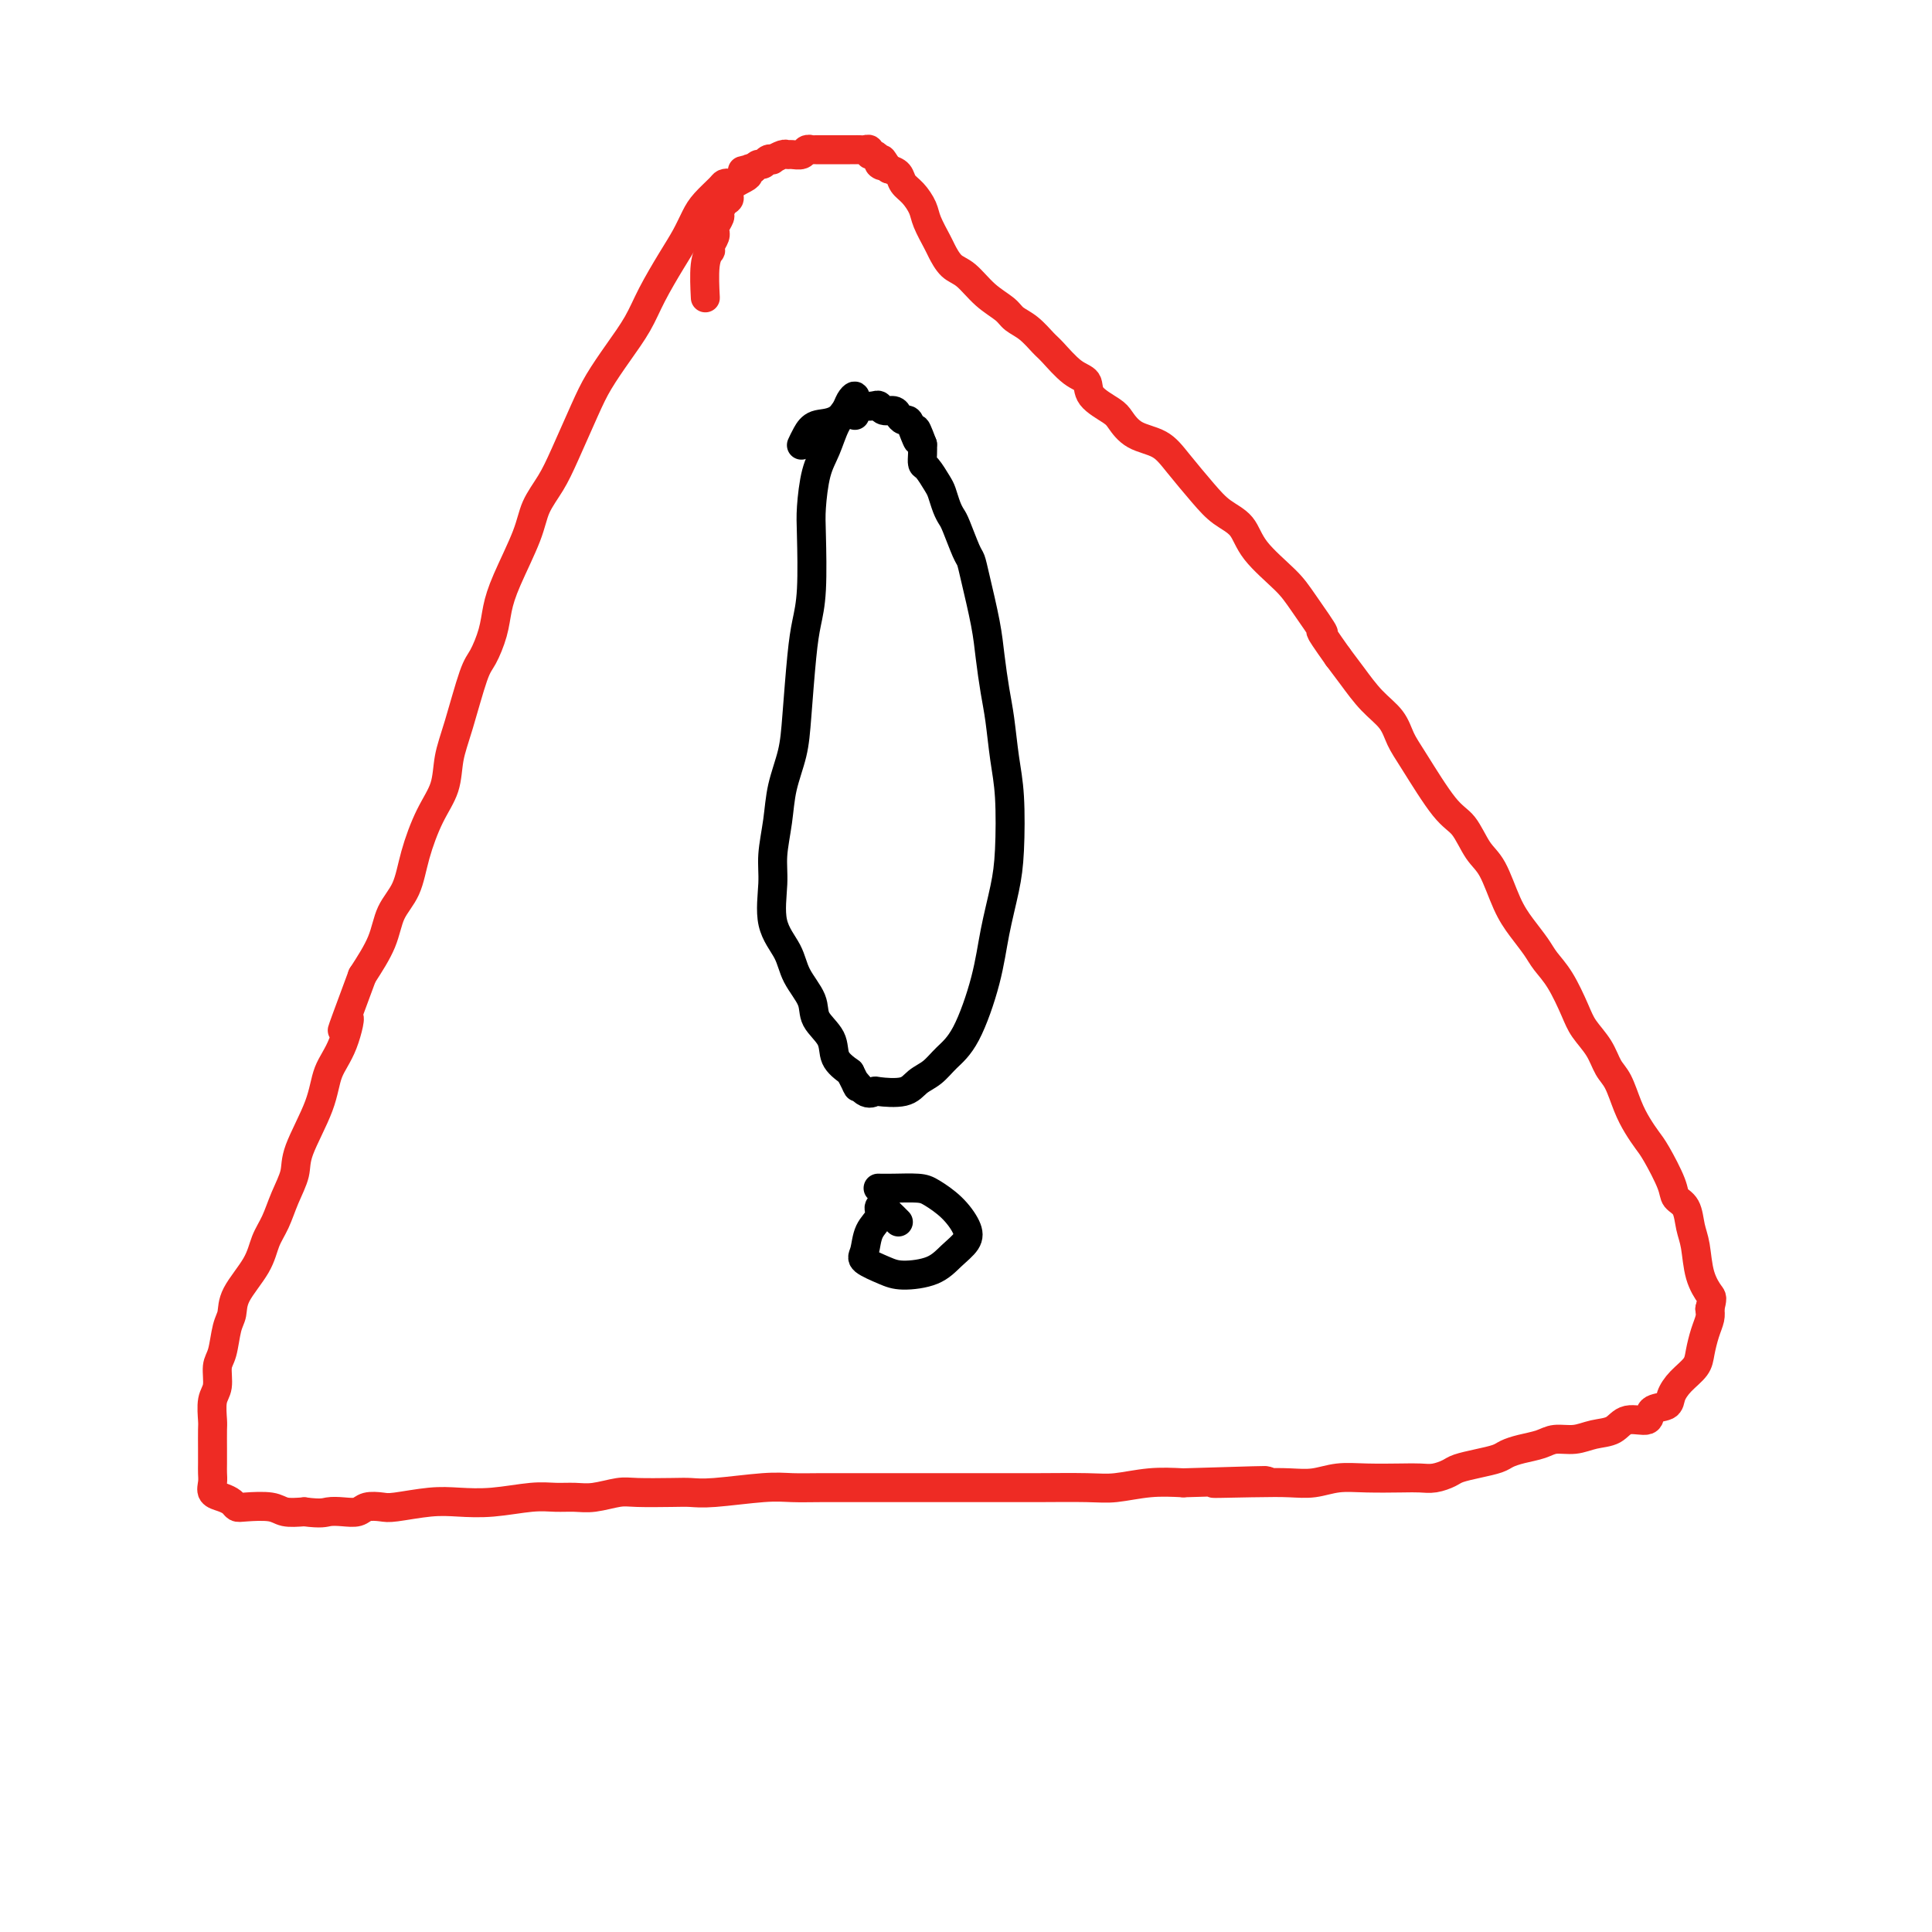 <svg viewBox='0 0 400 400' version='1.1' xmlns='http://www.w3.org/2000/svg' xmlns:xlink='http://www.w3.org/1999/xlink'><g fill='none' stroke='#000000' stroke-width='6' stroke-linecap='round' stroke-linejoin='round'><path d='M177,86c-0.002,-0.187 -0.004,-0.373 0,-1c0.004,-0.627 0.013,-1.693 0,-2c-0.013,-0.307 -0.048,0.145 0,0c0.048,-0.145 0.179,-0.889 0,-1c-0.179,-0.111 -0.667,0.410 -1,1c-0.333,0.590 -0.510,1.249 -1,2c-0.490,0.751 -1.294,1.594 -2,3c-0.706,1.406 -1.313,3.375 -2,5c-0.687,1.625 -1.455,2.905 -2,5c-0.545,2.095 -0.867,5.004 -1,7c-0.133,1.996 -0.077,3.077 0,6c0.077,2.923 0.176,7.686 0,11c-0.176,3.314 -0.628,5.178 -1,7c-0.372,1.822 -0.663,3.601 -1,7c-0.337,3.399 -0.721,8.418 -1,12c-0.279,3.582 -0.452,5.728 -1,8c-0.548,2.272 -1.470,4.669 -2,7c-0.530,2.331 -0.668,4.597 -1,7c-0.332,2.403 -0.859,4.942 -1,7c-0.141,2.058 0.103,3.635 0,6c-0.103,2.365 -0.552,5.517 0,8c0.552,2.483 2.106,4.295 3,6c0.894,1.705 1.127,3.303 2,5c0.873,1.697 2.386,3.493 3,5c0.614,1.507 0.330,2.723 1,4c0.670,1.277 2.296,2.613 3,4c0.704,1.387 0.487,2.825 1,4c0.513,1.175 1.757,2.088 3,3'/><path d='M176,222c2.614,5.128 1.148,2.447 1,2c-0.148,-0.447 1.023,1.338 2,2c0.977,0.662 1.759,0.200 2,0c0.241,-0.200 -0.061,-0.139 1,0c1.061,0.139 3.483,0.357 5,0c1.517,-0.357 2.129,-1.288 3,-2c0.871,-0.712 2.001,-1.204 3,-2c0.999,-0.796 1.868,-1.894 3,-3c1.132,-1.106 2.527,-2.218 4,-5c1.473,-2.782 3.022,-7.232 4,-11c0.978,-3.768 1.383,-6.854 2,-10c0.617,-3.146 1.444,-6.353 2,-9c0.556,-2.647 0.840,-4.733 1,-8c0.160,-3.267 0.197,-7.716 0,-11c-0.197,-3.284 -0.629,-5.402 -1,-8c-0.371,-2.598 -0.680,-5.675 -1,-8c-0.320,-2.325 -0.649,-3.898 -1,-6c-0.351,-2.102 -0.723,-4.734 -1,-7c-0.277,-2.266 -0.459,-4.165 -1,-7c-0.541,-2.835 -1.440,-6.604 -2,-9c-0.560,-2.396 -0.780,-3.417 -1,-4c-0.220,-0.583 -0.440,-0.726 -1,-2c-0.560,-1.274 -1.458,-3.677 -2,-5c-0.542,-1.323 -0.726,-1.567 -1,-2c-0.274,-0.433 -0.637,-1.057 -1,-2c-0.363,-0.943 -0.724,-2.206 -1,-3c-0.276,-0.794 -0.466,-1.119 -1,-2c-0.534,-0.881 -1.411,-2.319 -2,-3c-0.589,-0.681 -0.889,-0.607 -1,-1c-0.111,-0.393 -0.032,-1.255 0,-2c0.032,-0.745 0.016,-1.372 0,-2'/><path d='M191,92c-2.190,-5.862 -1.164,-2.018 -1,-1c0.164,1.018 -0.532,-0.789 -1,-2c-0.468,-1.211 -0.706,-1.826 -1,-2c-0.294,-0.174 -0.642,0.093 -1,0c-0.358,-0.093 -0.725,-0.547 -1,-1c-0.275,-0.453 -0.458,-0.905 -1,-1c-0.542,-0.095 -1.442,0.168 -2,0c-0.558,-0.168 -0.774,-0.766 -1,-1c-0.226,-0.234 -0.462,-0.103 -1,0c-0.538,0.103 -1.376,0.177 -2,0c-0.624,-0.177 -1.032,-0.604 -2,0c-0.968,0.604 -2.494,2.239 -4,3c-1.506,0.761 -2.991,0.647 -4,1c-1.009,0.353 -1.541,1.172 -2,2c-0.459,0.828 -0.845,1.665 -1,2c-0.155,0.335 -0.077,0.167 0,0'/><path d='M186,253c-0.331,-0.337 -0.661,-0.673 -1,-1c-0.339,-0.327 -0.686,-0.644 -1,-1c-0.314,-0.356 -0.595,-0.751 -1,-1c-0.405,-0.249 -0.935,-0.352 -1,0c-0.065,0.352 0.335,1.158 0,2c-0.335,0.842 -1.404,1.718 -2,3c-0.596,1.282 -0.718,2.969 -1,4c-0.282,1.031 -0.722,1.406 0,2c0.722,0.594 2.607,1.408 4,2c1.393,0.592 2.295,0.963 4,1c1.705,0.037 4.215,-0.262 6,-1c1.785,-0.738 2.847,-1.917 4,-3c1.153,-1.083 2.397,-2.070 3,-3c0.603,-0.930 0.566,-1.804 0,-3c-0.566,-1.196 -1.662,-2.713 -3,-4c-1.338,-1.287 -2.919,-2.345 -4,-3c-1.081,-0.655 -1.661,-0.908 -3,-1c-1.339,-0.092 -3.437,-0.025 -5,0c-1.563,0.025 -2.589,0.007 -3,0c-0.411,-0.007 -0.205,-0.004 0,0'/></g>
<g fill='none' stroke='#EE2B24' stroke-width='6' stroke-linecap='round' stroke-linejoin='round'><path d='M151,39c0.104,-0.412 0.208,-0.824 0,-1c-0.208,-0.176 -0.726,-0.116 -1,0c-0.274,0.116 -0.302,0.289 -1,1c-0.698,0.711 -2.067,1.960 -3,3c-0.933,1.040 -1.431,1.872 -2,3c-0.569,1.128 -1.208,2.551 -2,4c-0.792,1.449 -1.738,2.925 -3,5c-1.262,2.075 -2.840,4.749 -4,7c-1.160,2.251 -1.903,4.078 -3,6c-1.097,1.922 -2.547,3.938 -4,6c-1.453,2.062 -2.907,4.171 -4,6c-1.093,1.829 -1.824,3.377 -3,6c-1.176,2.623 -2.798,6.322 -4,9c-1.202,2.678 -1.986,4.337 -3,6c-1.014,1.663 -2.260,3.332 -3,5c-0.740,1.668 -0.975,3.336 -2,6c-1.025,2.664 -2.840,6.324 -4,9c-1.160,2.676 -1.665,4.367 -2,6c-0.335,1.633 -0.499,3.208 -1,5c-0.501,1.792 -1.337,3.801 -2,5c-0.663,1.199 -1.153,1.588 -2,4c-0.847,2.412 -2.051,6.849 -3,10c-0.949,3.151 -1.642,5.017 -2,7c-0.358,1.983 -0.379,4.083 -1,6c-0.621,1.917 -1.841,3.651 -3,6c-1.159,2.349 -2.255,5.312 -3,8c-0.745,2.688 -1.138,5.102 -2,7c-0.862,1.898 -2.194,3.280 -3,5c-0.806,1.720 -1.088,3.777 -2,6c-0.912,2.223 -2.456,4.611 -4,7'/><path d='M75,202c-6.233,16.817 -3.814,10.361 -3,9c0.814,-1.361 0.024,2.375 -1,5c-1.024,2.625 -2.280,4.140 -3,6c-0.720,1.860 -0.903,4.066 -2,7c-1.097,2.934 -3.110,6.598 -4,9c-0.890,2.402 -0.659,3.543 -1,5c-0.341,1.457 -1.254,3.229 -2,5c-0.746,1.771 -1.323,3.542 -2,5c-0.677,1.458 -1.452,2.604 -2,4c-0.548,1.396 -0.867,3.042 -2,5c-1.133,1.958 -3.078,4.227 -4,6c-0.922,1.773 -0.820,3.048 -1,4c-0.180,0.952 -0.640,1.579 -1,3c-0.360,1.421 -0.618,3.634 -1,5c-0.382,1.366 -0.887,1.883 -1,3c-0.113,1.117 0.166,2.834 0,4c-0.166,1.166 -0.776,1.783 -1,3c-0.224,1.217 -0.060,3.036 0,4c0.060,0.964 0.016,1.073 0,2c-0.016,0.927 -0.006,2.672 0,4c0.006,1.328 0.007,2.240 0,3c-0.007,0.760 -0.023,1.369 0,2c0.023,0.631 0.086,1.283 0,2c-0.086,0.717 -0.321,1.499 0,2c0.321,0.501 1.199,0.722 2,1c0.801,0.278 1.526,0.614 2,1c0.474,0.386 0.699,0.822 1,1c0.301,0.178 0.679,0.099 2,0c1.321,-0.099 3.587,-0.219 5,0c1.413,0.219 1.975,0.777 3,1c1.025,0.223 2.512,0.112 4,0'/><path d='M63,313c3.623,0.468 4.182,0.139 5,0c0.818,-0.139 1.895,-0.089 3,0c1.105,0.089 2.237,0.216 3,0c0.763,-0.216 1.157,-0.776 2,-1c0.843,-0.224 2.137,-0.112 3,0c0.863,0.112 1.297,0.222 3,0c1.703,-0.222 4.675,-0.777 7,-1c2.325,-0.223 4.005,-0.112 6,0c1.995,0.112 4.307,0.227 7,0c2.693,-0.227 5.768,-0.797 8,-1c2.232,-0.203 3.623,-0.040 5,0c1.377,0.040 2.742,-0.042 4,0c1.258,0.042 2.409,0.207 4,0c1.591,-0.207 3.624,-0.787 5,-1c1.376,-0.213 2.097,-0.061 4,0c1.903,0.061 4.990,0.030 7,0c2.010,-0.030 2.944,-0.061 4,0c1.056,0.061 2.236,0.212 5,0c2.764,-0.212 7.114,-0.789 10,-1c2.886,-0.211 4.308,-0.057 6,0c1.692,0.057 3.654,0.015 6,0c2.346,-0.015 5.077,-0.004 7,0c1.923,0.004 3.037,0.001 5,0c1.963,-0.001 4.776,-0.001 8,0c3.224,0.001 6.859,0.001 10,0c3.141,-0.001 5.787,-0.004 8,0c2.213,0.004 3.994,0.015 7,0c3.006,-0.015 7.239,-0.056 10,0c2.761,0.056 4.051,0.207 6,0c1.949,-0.207 4.557,-0.774 7,-1c2.443,-0.226 4.722,-0.113 7,0'/><path d='M245,307c29.716,-0.929 13.006,-0.253 8,0c-5.006,0.253 1.690,0.082 6,0c4.310,-0.082 6.232,-0.074 8,0c1.768,0.074 3.383,0.216 5,0c1.617,-0.216 3.237,-0.789 5,-1c1.763,-0.211 3.670,-0.059 6,0c2.330,0.059 5.084,0.027 7,0c1.916,-0.027 2.994,-0.049 4,0c1.006,0.049 1.940,0.168 3,0c1.060,-0.168 2.247,-0.622 3,-1c0.753,-0.378 1.071,-0.679 2,-1c0.929,-0.321 2.468,-0.663 4,-1c1.532,-0.337 3.056,-0.669 4,-1c0.944,-0.331 1.309,-0.662 2,-1c0.691,-0.338 1.710,-0.682 3,-1c1.290,-0.318 2.853,-0.609 4,-1c1.147,-0.391 1.880,-0.883 3,-1c1.120,-0.117 2.626,0.142 4,0c1.374,-0.142 2.614,-0.686 4,-1c1.386,-0.314 2.918,-0.398 4,-1c1.082,-0.602 1.714,-1.722 3,-2c1.286,-0.278 3.225,0.284 4,0c0.775,-0.284 0.386,-1.416 1,-2c0.614,-0.584 2.230,-0.620 3,-1c0.770,-0.380 0.692,-1.106 1,-2c0.308,-0.894 1.000,-1.958 2,-3c1.000,-1.042 2.307,-2.061 3,-3c0.693,-0.939 0.774,-1.798 1,-3c0.226,-1.202 0.599,-2.747 1,-4c0.401,-1.253 0.829,-2.215 1,-3c0.171,-0.785 0.086,-1.392 0,-2'/><path d='M354,271c0.573,-2.377 0.506,-2.321 0,-3c-0.506,-0.679 -1.449,-2.093 -2,-4c-0.551,-1.907 -0.709,-4.307 -1,-6c-0.291,-1.693 -0.715,-2.680 -1,-4c-0.285,-1.320 -0.432,-2.972 -1,-4c-0.568,-1.028 -1.555,-1.433 -2,-2c-0.445,-0.567 -0.346,-1.297 -1,-3c-0.654,-1.703 -2.062,-4.378 -3,-6c-0.938,-1.622 -1.406,-2.190 -2,-3c-0.594,-0.810 -1.313,-1.861 -2,-3c-0.687,-1.139 -1.343,-2.366 -2,-4c-0.657,-1.634 -1.316,-3.673 -2,-5c-0.684,-1.327 -1.393,-1.940 -2,-3c-0.607,-1.060 -1.111,-2.566 -2,-4c-0.889,-1.434 -2.163,-2.795 -3,-4c-0.837,-1.205 -1.238,-2.254 -2,-4c-0.762,-1.746 -1.884,-4.189 -3,-6c-1.116,-1.811 -2.227,-2.988 -3,-4c-0.773,-1.012 -1.207,-1.857 -2,-3c-0.793,-1.143 -1.944,-2.582 -3,-4c-1.056,-1.418 -2.016,-2.814 -3,-5c-0.984,-2.186 -1.993,-5.162 -3,-7c-1.007,-1.838 -2.013,-2.539 -3,-4c-0.987,-1.461 -1.953,-3.682 -3,-5c-1.047,-1.318 -2.173,-1.733 -4,-4c-1.827,-2.267 -4.355,-6.385 -6,-9c-1.645,-2.615 -2.408,-3.728 -3,-5c-0.592,-1.272 -1.014,-2.702 -2,-4c-0.986,-1.298 -2.535,-2.465 -4,-4c-1.465,-1.535 -2.847,-3.439 -4,-5c-1.153,-1.561 -2.076,-2.781 -3,-4'/><path d='M277,136c-5.429,-7.635 -3.000,-4.724 -3,-5c-0.000,-0.276 -2.429,-3.739 -4,-6c-1.571,-2.261 -2.284,-3.320 -4,-5c-1.716,-1.680 -4.433,-3.982 -6,-6c-1.567,-2.018 -1.982,-3.752 -3,-5c-1.018,-1.248 -2.639,-2.010 -4,-3c-1.361,-0.990 -2.462,-2.209 -4,-4c-1.538,-1.791 -3.512,-4.156 -5,-6c-1.488,-1.844 -2.490,-3.168 -4,-4c-1.510,-0.832 -3.527,-1.172 -5,-2c-1.473,-0.828 -2.402,-2.145 -3,-3c-0.598,-0.855 -0.864,-1.248 -2,-2c-1.136,-0.752 -3.143,-1.863 -4,-3c-0.857,-1.137 -0.564,-2.300 -1,-3c-0.436,-0.700 -1.601,-0.936 -3,-2c-1.399,-1.064 -3.030,-2.956 -4,-4c-0.970,-1.044 -1.277,-1.240 -2,-2c-0.723,-0.760 -1.863,-2.084 -3,-3c-1.137,-0.916 -2.272,-1.423 -3,-2c-0.728,-0.577 -1.050,-1.222 -2,-2c-0.950,-0.778 -2.530,-1.687 -4,-3c-1.470,-1.313 -2.832,-3.030 -4,-4c-1.168,-0.970 -2.144,-1.193 -3,-2c-0.856,-0.807 -1.594,-2.198 -2,-3c-0.406,-0.802 -0.480,-1.016 -1,-2c-0.520,-0.984 -1.487,-2.740 -2,-4c-0.513,-1.260 -0.574,-2.026 -1,-3c-0.426,-0.974 -1.217,-2.158 -2,-3c-0.783,-0.842 -1.557,-1.342 -2,-2c-0.443,-0.658 -0.555,-1.474 -1,-2c-0.445,-0.526 -1.222,-0.763 -2,-1'/><path d='M184,35c-2.174,-3.332 -1.108,-1.662 -1,-1c0.108,0.662 -0.741,0.317 -1,0c-0.259,-0.317 0.071,-0.607 0,-1c-0.071,-0.393 -0.544,-0.890 -1,-1c-0.456,-0.110 -0.897,0.167 -1,0c-0.103,-0.167 0.131,-0.777 0,-1c-0.131,-0.223 -0.625,-0.060 -1,0c-0.375,0.060 -0.629,0.016 -1,0c-0.371,-0.016 -0.859,-0.004 -1,0c-0.141,0.004 0.064,0.001 0,0c-0.064,-0.001 -0.398,-0.000 -1,0c-0.602,0.000 -1.471,0.000 -2,0c-0.529,-0.000 -0.719,-0.000 -1,0c-0.281,0.000 -0.654,-0.000 -1,0c-0.346,0.000 -0.666,0.000 -1,0c-0.334,-0.000 -0.681,-0.001 -1,0c-0.319,0.001 -0.609,0.004 -1,0c-0.391,-0.004 -0.882,-0.015 -1,0c-0.118,0.015 0.137,0.057 0,0c-0.137,-0.057 -0.665,-0.212 -1,0c-0.335,0.212 -0.476,0.793 -1,1c-0.524,0.207 -1.432,0.042 -2,0c-0.568,-0.042 -0.796,0.040 -1,0c-0.204,-0.040 -0.383,-0.203 -1,0c-0.617,0.203 -1.671,0.772 -2,1c-0.329,0.228 0.066,0.116 0,0c-0.066,-0.116 -0.595,-0.237 -1,0c-0.405,0.237 -0.686,0.833 -1,1c-0.314,0.167 -0.661,-0.095 -1,0c-0.339,0.095 -0.669,0.548 -1,1'/><path d='M156,35c-3.939,0.632 -1.785,0.214 -1,0c0.785,-0.214 0.201,-0.222 0,0c-0.201,0.222 -0.018,0.674 0,1c0.018,0.326 -0.129,0.525 -1,1c-0.871,0.475 -2.467,1.225 -3,2c-0.533,0.775 -0.003,1.573 0,2c0.003,0.427 -0.521,0.482 -1,1c-0.479,0.518 -0.913,1.497 -1,2c-0.087,0.503 0.174,0.529 0,1c-0.174,0.471 -0.782,1.386 -1,2c-0.218,0.614 -0.045,0.925 0,1c0.045,0.075 -0.040,-0.086 0,0c0.040,0.086 0.203,0.421 0,1c-0.203,0.579 -0.772,1.403 -1,2c-0.228,0.597 -0.113,0.967 0,1c0.113,0.033 0.226,-0.269 0,0c-0.226,0.269 -0.792,1.111 -1,3c-0.208,1.889 -0.060,4.825 0,6c0.060,1.175 0.030,0.587 0,0'/></g>
</svg>